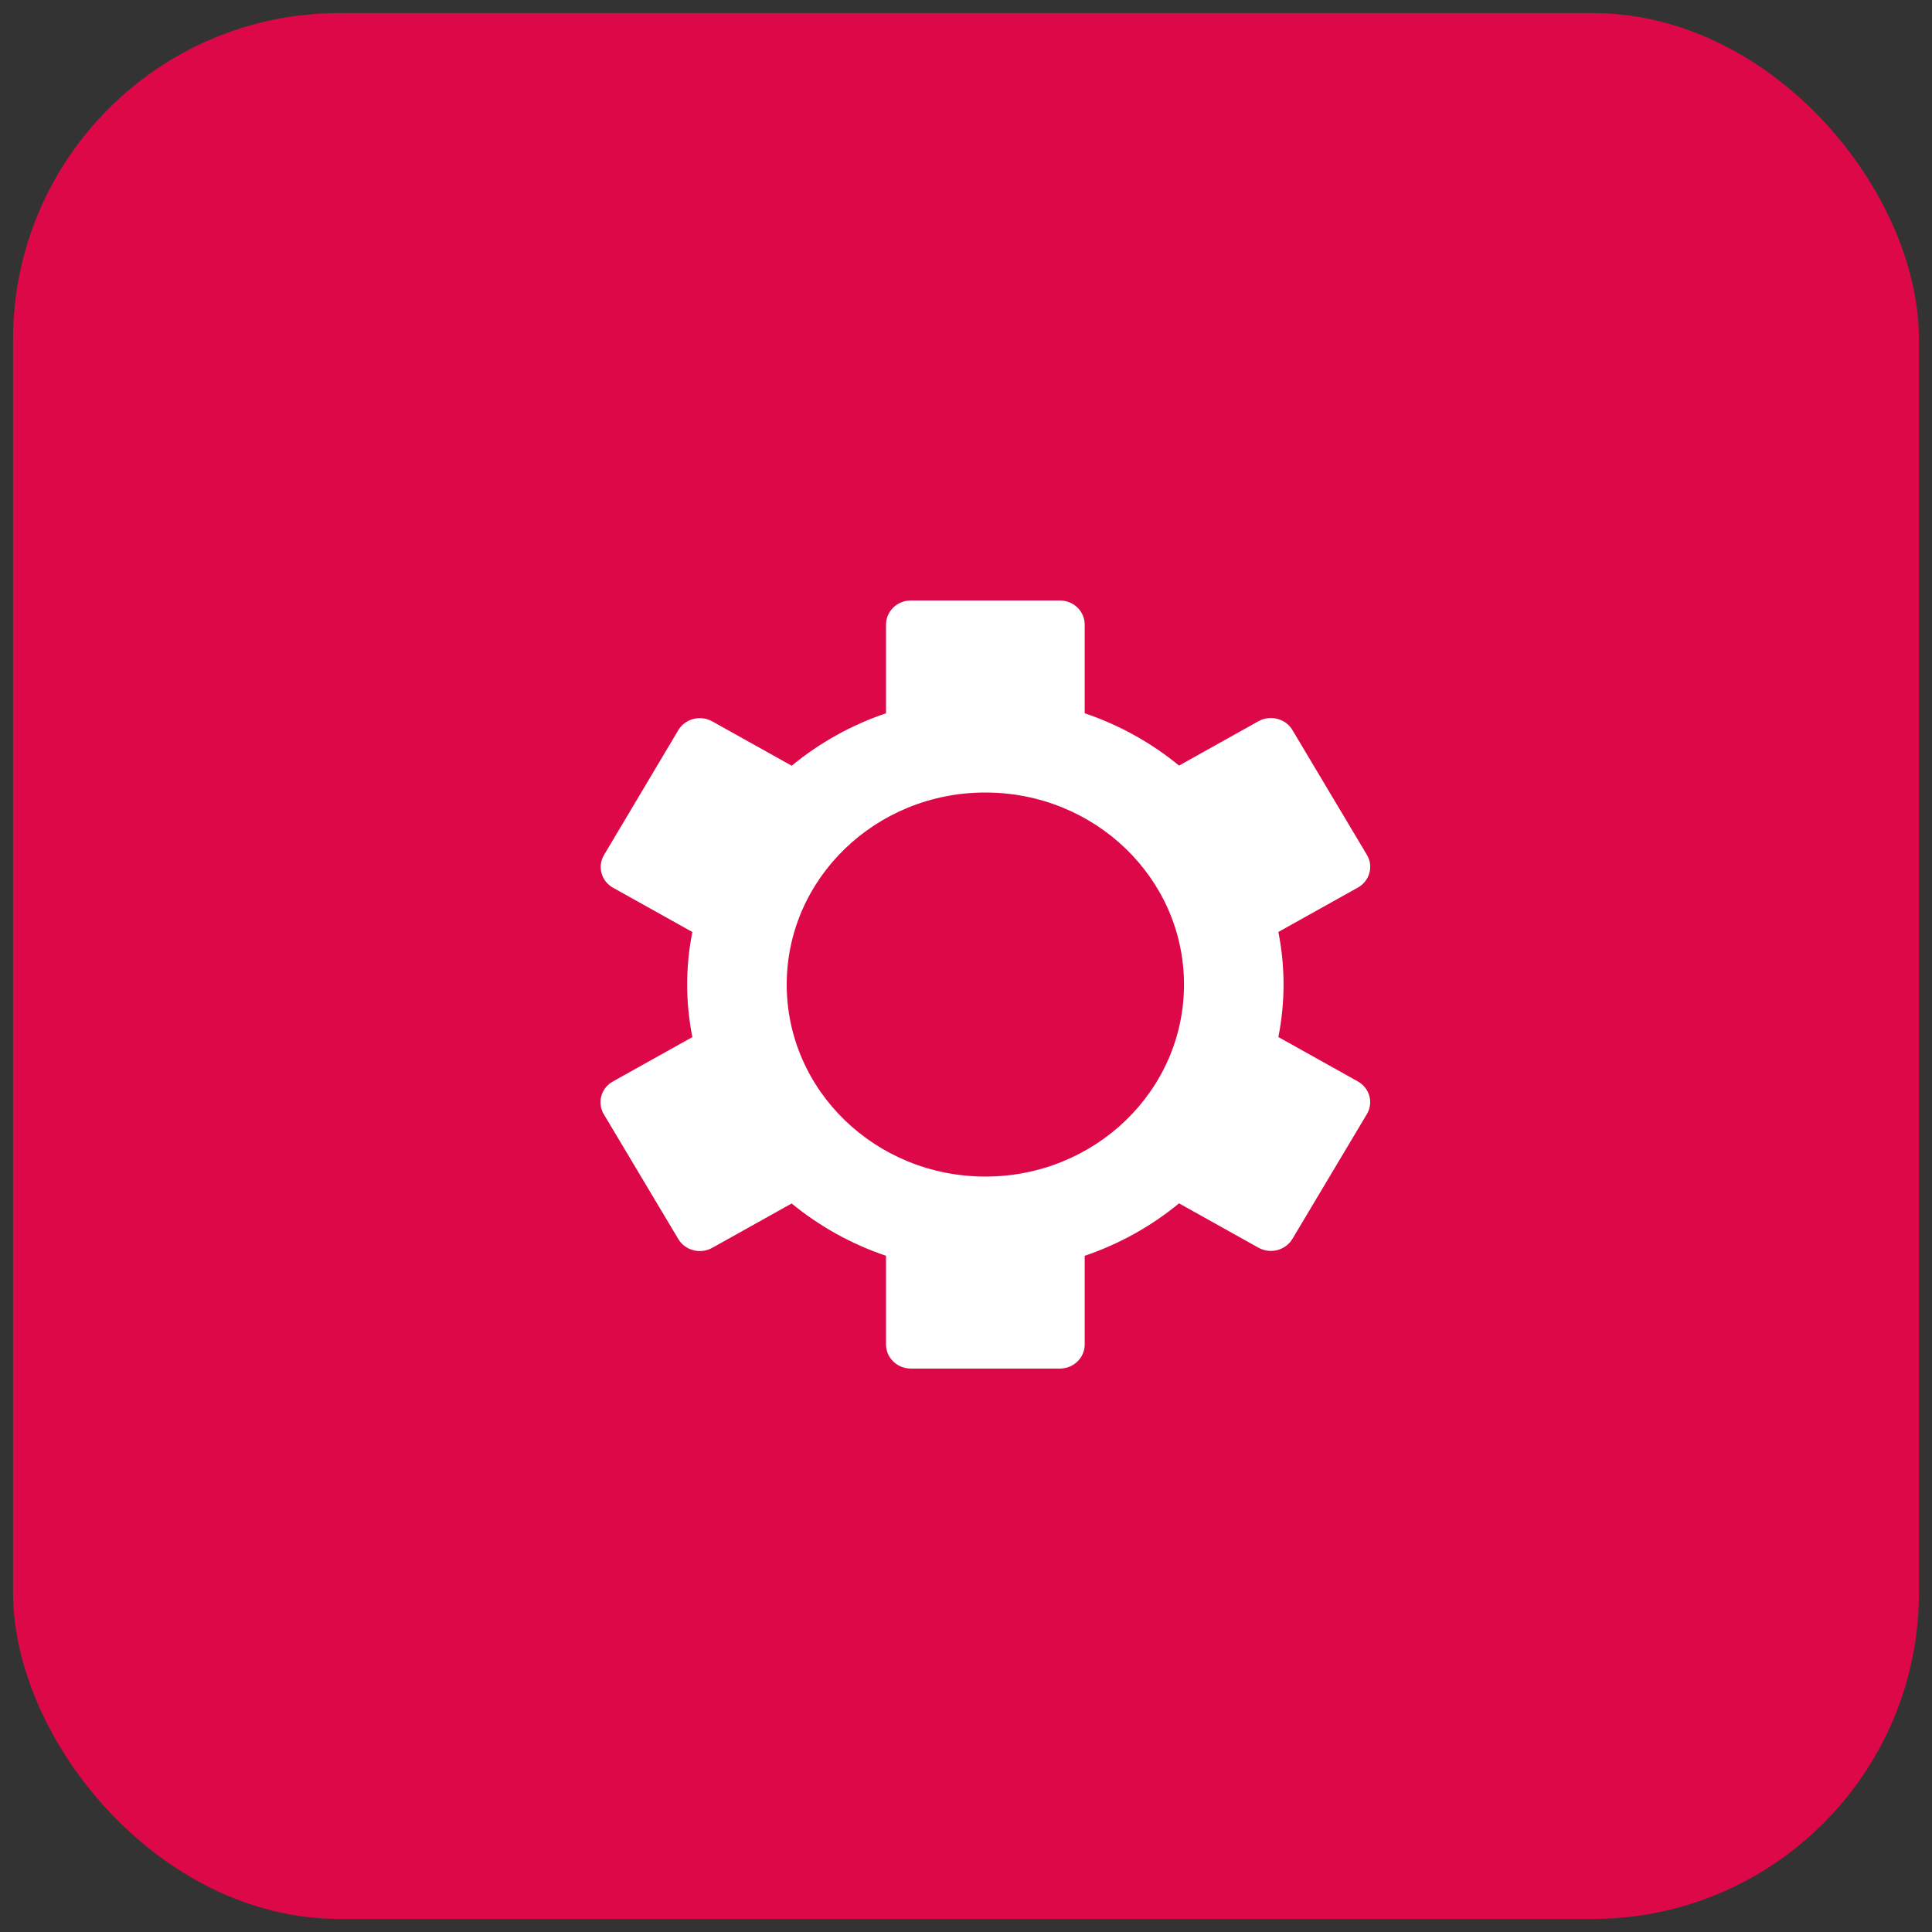 <?xml version="1.0" encoding="UTF-8"?>
<svg width="74px" height="74px" viewBox="0 0 74 74" version="1.1" xmlns="http://www.w3.org/2000/svg" xmlns:xlink="http://www.w3.org/1999/xlink">
    <rect x="0" y="0" width="74" height="74" fill="#333333" stroke="none"/>
    <!-- Generator: sketchtool 61.2 (101010) - https://sketch.com -->
    <title>B2464CD7-B273-41F7-A514-0E8C7EB6819D</title>
    <desc>Created with sketchtool.</desc>
    <g id="Page-1" stroke="none" stroke-width="1" fill="none" fill-rule="evenodd">
        <g id="01-company-type-default" transform="translate(-651, -543)">
            <g id="corporation" transform="translate(612, 510)">
                <g id="icon" transform="translate(40, 34)">
                    <rect id="icon-bg" stroke="#DD0848" fill="#DD0848" x="0" y="0" width="72" height="72" rx="12"></rect>
                    <g id="corp-icon" transform="translate(22, 22)" fill-rule="nonzero">
     <path d="M29.007 18.42L25.964 16.721C26.229 15.392 26.229 14.026 25.964 12.696L29.007 10.997C29.226 10.875 29.385 10.675 29.45 10.439C29.516 10.204 29.482 9.953 29.355 9.742L26.502 4.961C26.376 4.75 26.168 4.596 25.925 4.533C25.681 4.469 25.422 4.502 25.203 4.624L22.16 6.323C21.093 5.446 19.868 4.767 18.546 4.319V0.919C18.546 0.676 18.445 0.442 18.267 0.269C18.089 0.097 17.847 0 17.595 0L11.888 0C11.636 0 11.394 0.097 11.216 0.269C11.037 0.442 10.937 0.676 10.937 0.919V4.319C9.615 4.768 8.39 5.45 7.323 6.329L4.28 4.63C4.061 4.508 3.802 4.475 3.558 4.538C3.314 4.601 3.107 4.755 2.981 4.966L0.137 9.745C0.011 9.955 -0.025 10.205 0.039 10.44C0.102 10.675 0.259 10.876 0.476 10.999L3.519 12.698C3.254 14.028 3.254 15.394 3.519 16.723L0.476 18.422C0.257 18.544 0.098 18.745 0.032 18.98C-0.033 19.216 0.001 19.467 0.127 19.678L2.981 24.459C3.107 24.67 3.314 24.824 3.558 24.887C3.802 24.95 4.061 24.917 4.28 24.795L7.323 23.096C8.39 23.973 9.615 24.653 10.937 25.1V28.5C10.937 28.744 11.037 28.978 11.216 29.15C11.394 29.323 11.636 29.419 11.888 29.419H17.595C17.847 29.419 18.089 29.323 18.267 29.15C18.445 28.978 18.546 28.744 18.546 28.5V25.1C19.868 24.651 21.093 23.97 22.16 23.091L25.203 24.79C25.422 24.912 25.681 24.945 25.925 24.881C26.168 24.818 26.376 24.664 26.502 24.453L29.355 19.672C29.48 19.462 29.514 19.212 29.449 18.977C29.383 18.742 29.225 18.542 29.007 18.42V18.42Z" fill="#FFFFFF"/>
<path d="M14.741 22.065C18.944 22.065 22.35 18.772 22.35 14.71C22.35 10.648 18.944 7.355 14.741 7.355C10.539 7.355 7.133 10.648 7.133 14.71C7.133 18.772 10.539 22.065 14.741 22.065Z" fill="#DD0848"/>

               </g>
                </g>
            </g>
        </g>
    </g>
</svg>